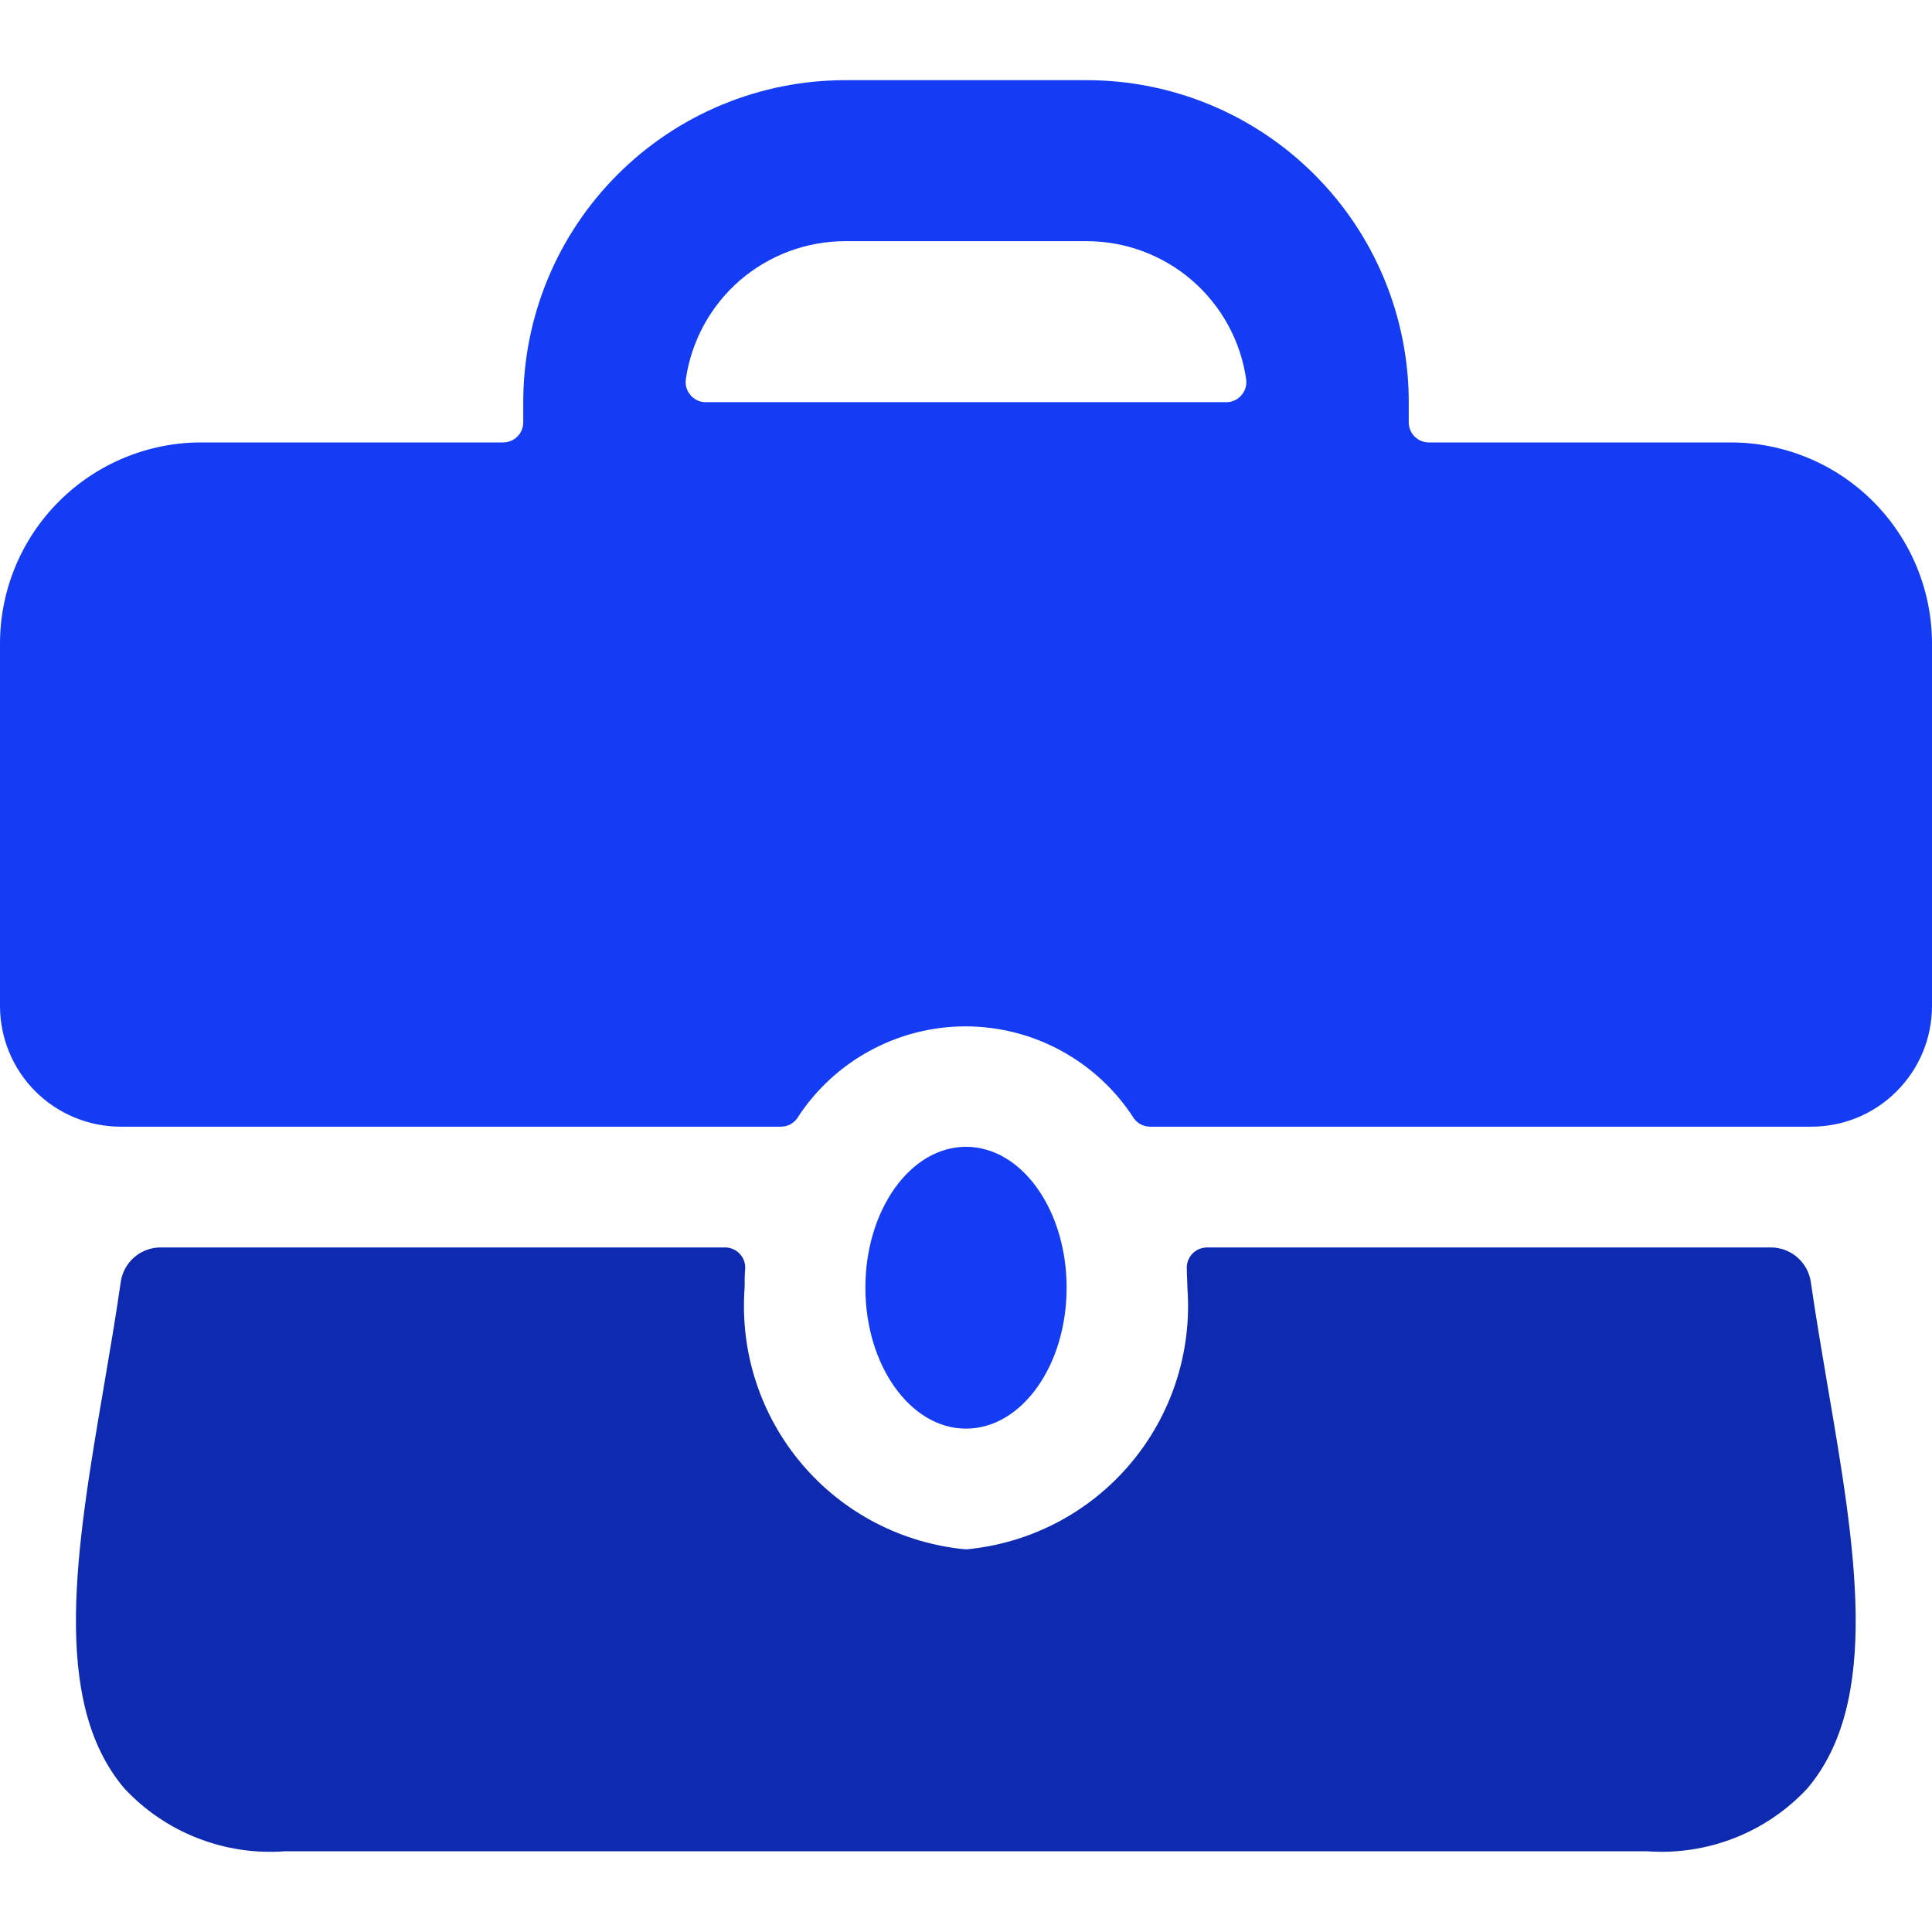 <svg width="24" height="24" viewBox="0 0 24 24" fill="none" xmlns="http://www.w3.org/2000/svg">
<path d="M21.5 5.496H17.75C17.684 5.496 17.62 5.47 17.573 5.423C17.526 5.376 17.5 5.313 17.5 5.246V4.996C17.5 3.936 17.079 2.918 16.328 2.168C15.578 1.418 14.561 0.996 13.5 0.996H10.5C9.439 0.996 8.422 1.418 7.672 2.168C6.921 2.918 6.5 3.936 6.5 4.996V5.246C6.5 5.313 6.474 5.376 6.427 5.423C6.38 5.47 6.316 5.496 6.25 5.496H2.5C1.837 5.496 1.201 5.76 0.732 6.229C0.263 6.698 0 7.333 0 7.996L0 12.496C0 12.894 0.158 13.276 0.439 13.557C0.721 13.838 1.102 13.996 1.5 13.996H9.7C9.739 13.996 9.777 13.987 9.812 13.97C9.846 13.953 9.877 13.927 9.9 13.896C10.125 13.545 10.434 13.256 10.8 13.056C11.166 12.855 11.577 12.75 11.994 12.75C12.411 12.75 12.822 12.855 13.188 13.056C13.553 13.256 13.863 13.545 14.088 13.896C14.111 13.927 14.142 13.953 14.176 13.97C14.211 13.987 14.249 13.996 14.288 13.996H22.488C22.686 13.998 22.882 13.96 23.066 13.886C23.249 13.811 23.416 13.701 23.556 13.561C23.697 13.422 23.809 13.256 23.885 13.073C23.961 12.89 24 12.694 24 12.496V7.996C24 7.668 23.935 7.343 23.81 7.04C23.684 6.736 23.5 6.461 23.268 6.229C23.036 5.997 22.76 5.812 22.457 5.687C22.153 5.561 21.828 5.496 21.5 5.496ZM10.5 2.996H13.5C13.981 2.996 14.446 3.17 14.809 3.484C15.173 3.799 15.411 4.234 15.48 4.71C15.485 4.746 15.483 4.782 15.473 4.817C15.462 4.851 15.445 4.883 15.421 4.91C15.398 4.937 15.369 4.959 15.336 4.974C15.303 4.989 15.268 4.997 15.232 4.996H8.768C8.732 4.997 8.697 4.989 8.664 4.974C8.631 4.959 8.602 4.937 8.579 4.91C8.555 4.883 8.538 4.851 8.527 4.817C8.517 4.782 8.515 4.746 8.52 4.71C8.589 4.234 8.827 3.799 9.19 3.484C9.554 3.17 10.019 2.996 10.5 2.996Z" fill="#153CF5"/>
<path d="M12 19.247C11.207 19.174 10.474 18.793 9.96 18.185C9.445 17.577 9.19 16.791 9.25 15.996C9.25 15.918 9.25 15.839 9.257 15.761C9.259 15.727 9.254 15.693 9.242 15.661C9.231 15.629 9.213 15.6 9.189 15.575C9.166 15.55 9.138 15.53 9.106 15.517C9.075 15.503 9.041 15.496 9.007 15.496H2C1.879 15.495 1.761 15.538 1.669 15.617C1.577 15.696 1.517 15.806 1.5 15.925C1.439 16.351 1.365 16.782 1.292 17.213C0.948 19.226 0.624 21.127 1.542 22.213C1.795 22.486 2.106 22.698 2.452 22.833C2.798 22.969 3.17 23.025 3.541 22.997H20.459C20.829 23.024 21.2 22.968 21.545 22.833C21.89 22.698 22.2 22.487 22.453 22.215C23.372 21.127 23.047 19.226 22.703 17.215C22.63 16.785 22.556 16.352 22.495 15.928C22.478 15.808 22.419 15.699 22.328 15.62C22.237 15.54 22.121 15.497 22 15.496H14.993C14.959 15.497 14.925 15.504 14.894 15.517C14.863 15.531 14.834 15.55 14.811 15.575C14.788 15.6 14.77 15.629 14.758 15.661C14.746 15.693 14.741 15.727 14.743 15.761C14.743 15.839 14.75 15.918 14.75 15.996C14.81 16.791 14.555 17.577 14.04 18.185C13.526 18.793 12.793 19.174 12 19.247Z" fill="#0D2AB1"/>
<path d="M12 17.747C12.691 17.747 13.25 16.963 13.25 15.996C13.25 15.03 12.691 14.246 12 14.246C11.31 14.246 10.75 15.03 10.75 15.996C10.75 16.963 11.31 17.747 12 17.747Z" fill="#153CF5"/>
</svg>
